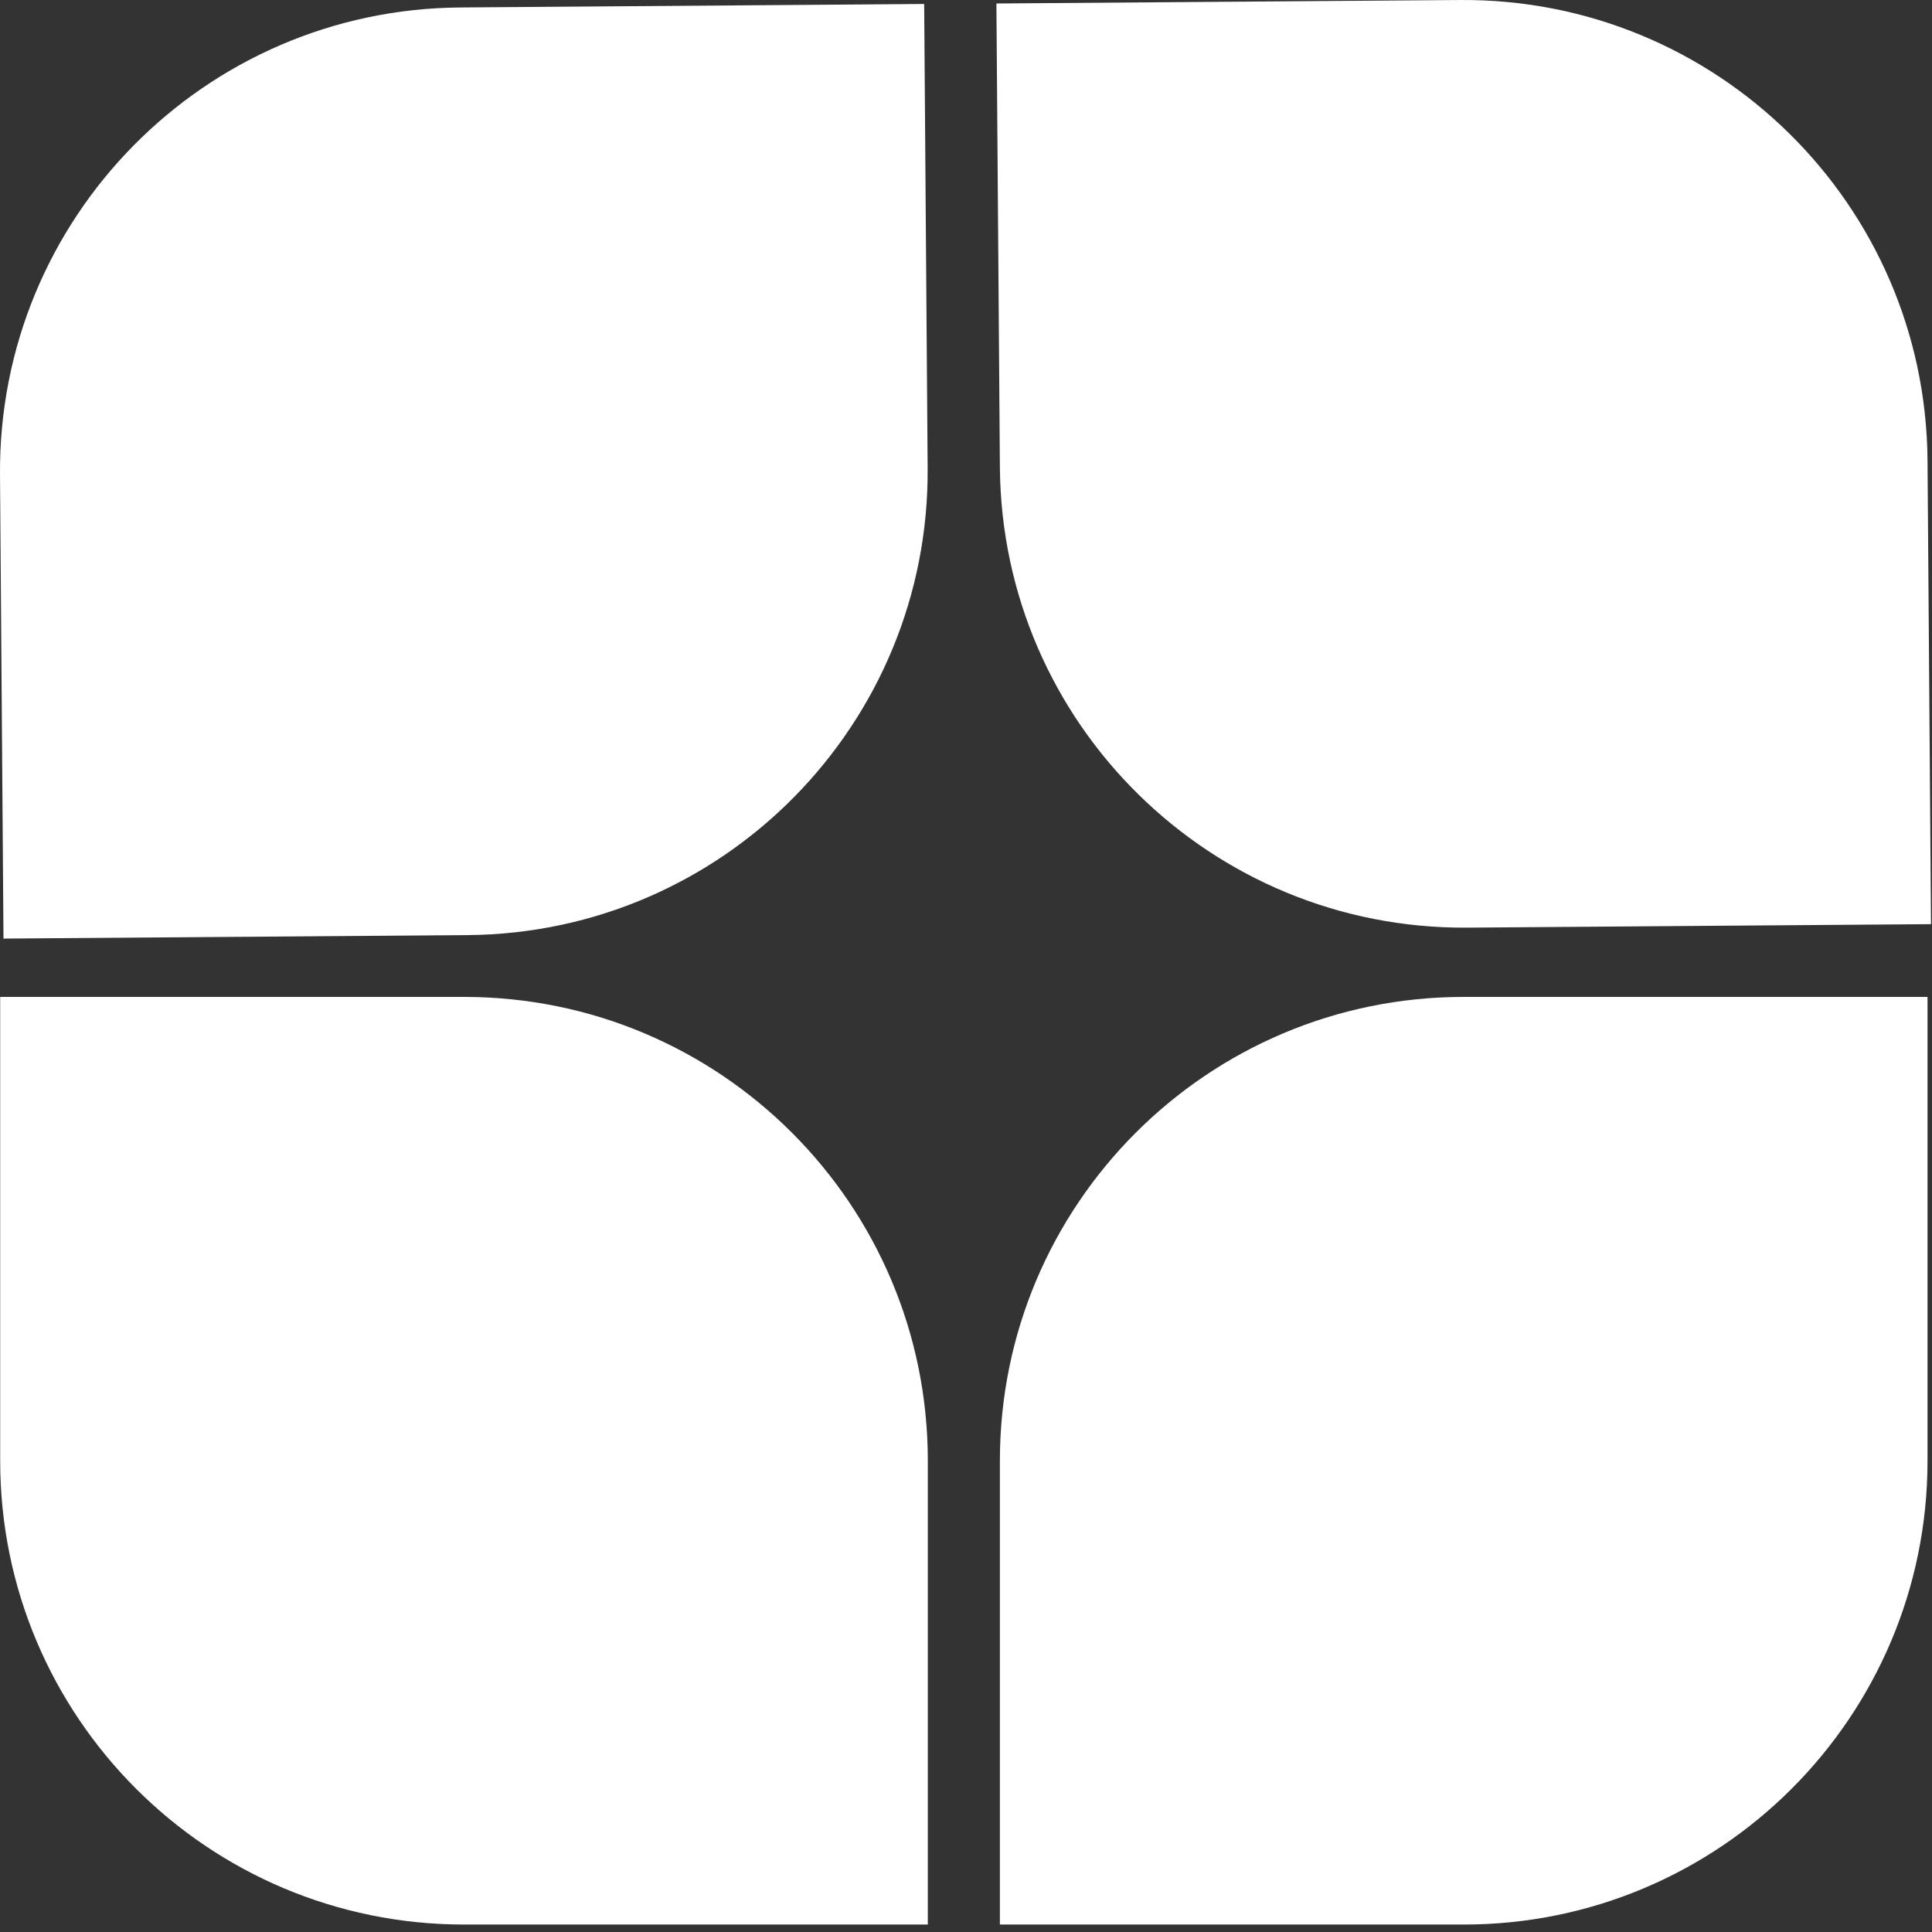 <svg width="192" height="192" viewBox="0 0 192 192" fill="none" xmlns="http://www.w3.org/2000/svg">
  <rect x="0" y="0" width="192" height="192" fill="#333333" stroke="none"/>
  <path d="M145.116 0.001C170.575 -0.18 191.358 20.29 191.555 45.749L191.901 91.842L145.808 92.188C120.348 92.369 99.566 71.9 99.368 46.441L99.022 0.347L145.116 0.001V0.001ZM46.441 92.929C71.9 92.748 92.386 71.949 92.188 46.49L91.843 0.396L45.749 0.742C20.29 0.923 -0.196 21.722 0.001 47.181L0.347 93.275L46.441 92.929V92.929ZM46.111 191.259C20.652 191.259 0.018 170.624 0.018 145.165V99.072H46.111C71.571 99.072 92.205 119.706 92.205 145.165V191.259H46.111ZM145.462 99.072C120.002 99.072 99.368 119.706 99.368 145.165V191.259H145.462C170.921 191.259 191.555 170.624 191.555 145.165V99.072H145.462Z" fill="#fff"/>
  </svg>
  
